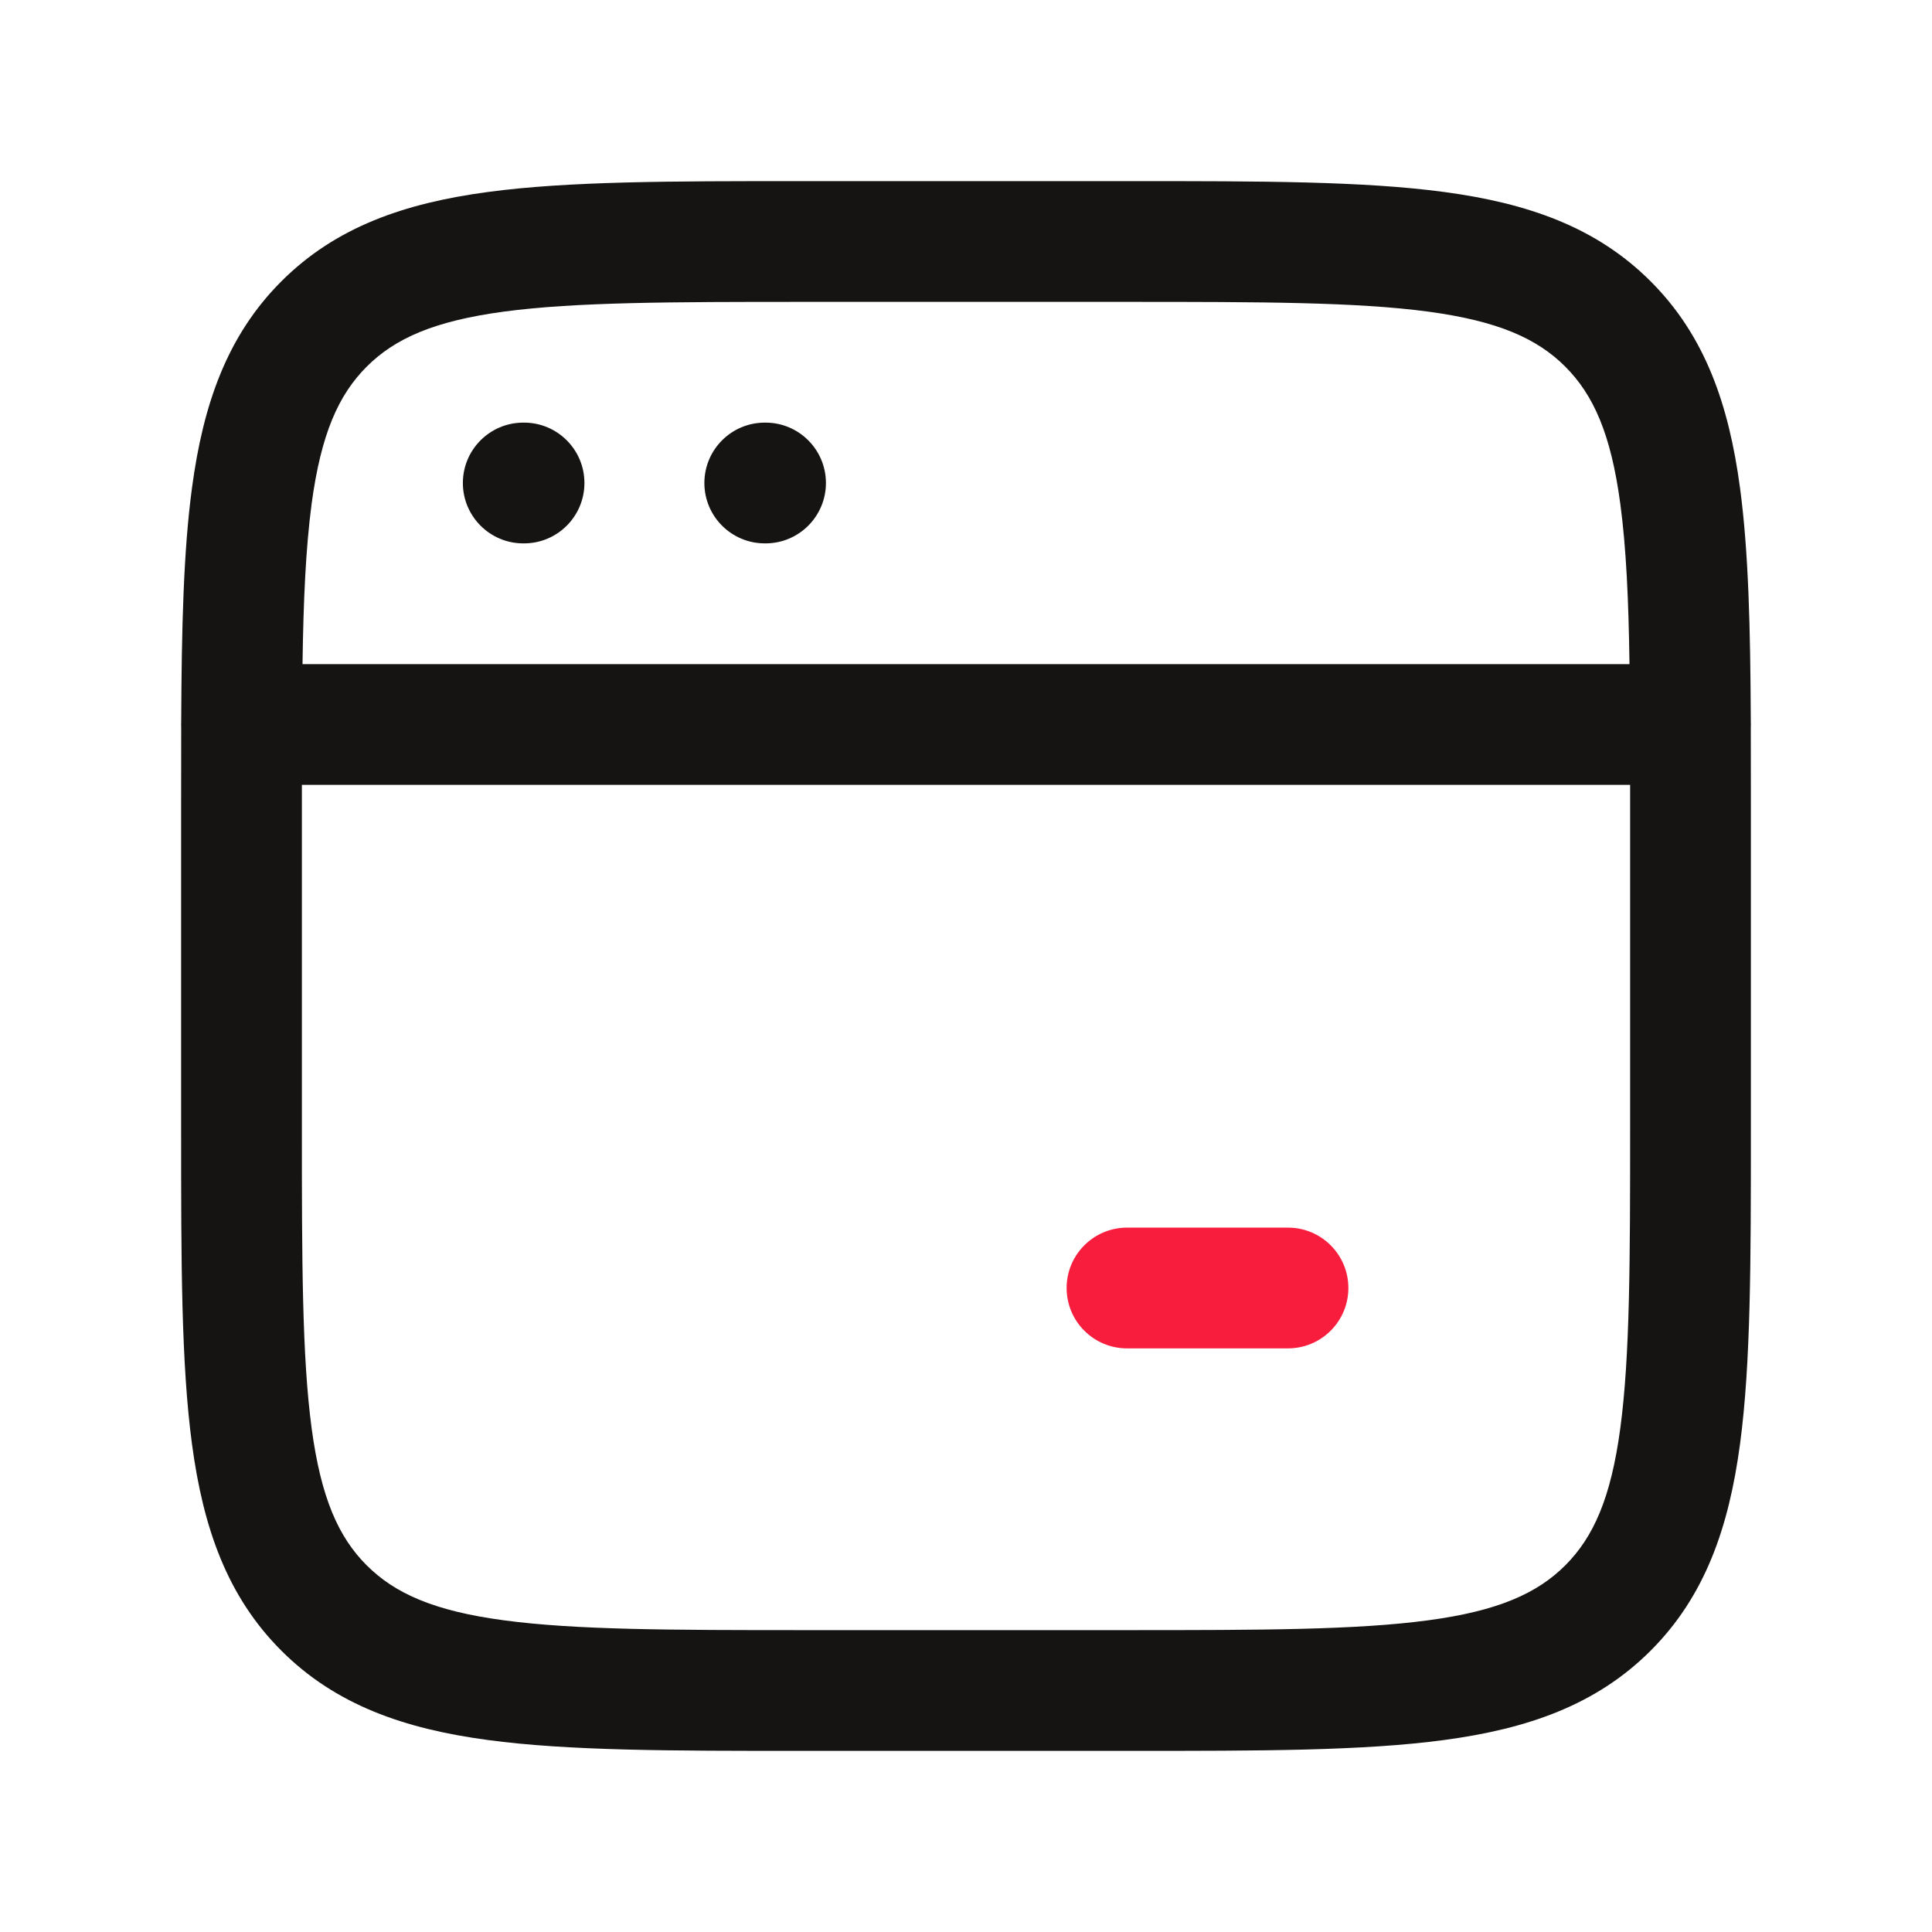<svg width="24" height="24" viewBox="0 0 24 24" fill="none" xmlns="http://www.w3.org/2000/svg">
<path fill-rule="evenodd" clip-rule="evenodd" d="M10 2.25H9.944C8.342 2.25 7.063 2.25 6.06 2.385C5.023 2.524 4.17 2.82 3.495 3.495C2.82 4.17 2.524 5.023 2.385 6.06C2.279 6.847 2.256 7.804 2.251 8.955C2.25 8.97 2.25 8.985 2.25 9C2.25 9.013 2.25 9.026 2.251 9.039C2.25 9.329 2.25 9.63 2.25 9.944V10V14V14.056C2.25 15.658 2.25 16.937 2.385 17.94C2.524 18.977 2.82 19.83 3.495 20.505C4.17 21.18 5.023 21.476 6.06 21.615C7.063 21.75 8.342 21.75 9.944 21.75H10H14H14.056C15.658 21.75 16.937 21.75 17.94 21.615C18.977 21.476 19.83 21.18 20.505 20.505C21.18 19.83 21.476 18.977 21.615 17.94C21.75 16.937 21.75 15.658 21.75 14.056V14V10V9.944V9.944V9.944C21.75 9.63 21.75 9.329 21.749 9.039C21.75 9.026 21.75 9.013 21.75 9C21.75 8.985 21.75 8.97 21.749 8.955C21.744 7.804 21.721 6.847 21.615 6.06C21.476 5.023 21.18 4.17 20.505 3.495C19.83 2.82 18.977 2.524 17.94 2.385C16.937 2.25 15.658 2.25 14.056 2.25H14H10ZM20.242 8.25C20.231 7.45 20.201 6.802 20.128 6.259C20.012 5.39 19.794 4.905 19.445 4.555C19.095 4.205 18.61 3.988 17.741 3.871C16.849 3.752 15.671 3.75 14 3.75H10C8.329 3.75 7.151 3.752 6.259 3.871C5.39 3.988 4.905 4.205 4.555 4.555C4.205 4.905 3.988 5.39 3.871 6.259C3.799 6.802 3.769 7.45 3.758 8.25H20.242ZM3.75 9.75L3.75 10V14C3.75 15.671 3.752 16.849 3.871 17.741C3.988 18.61 4.205 19.095 4.555 19.445C4.905 19.794 5.39 20.012 6.259 20.128C7.151 20.248 8.329 20.25 10 20.25H14C15.671 20.25 16.849 20.248 17.741 20.128C18.61 20.012 19.095 19.794 19.445 19.445C19.794 19.095 20.012 18.61 20.128 17.741C20.248 16.849 20.25 15.671 20.25 14V10L20.25 9.75H3.75ZM5.75 6C5.75 5.586 6.086 5.25 6.5 5.25H6.51C6.924 5.25 7.26 5.586 7.26 6C7.26 6.414 6.924 6.75 6.51 6.75H6.5C6.086 6.75 5.75 6.414 5.75 6ZM9.5 5.25C9.086 5.25 8.75 5.586 8.75 6C8.75 6.414 9.086 6.75 9.5 6.75H9.51C9.924 6.75 10.26 6.414 10.26 6C10.26 5.586 9.924 5.25 9.51 5.25H9.5Z" fill="#161413"/>
<path fill-rule="evenodd" clip-rule="evenodd" d="M14 15.25C13.586 15.25 13.25 15.586 13.25 16C13.25 16.414 13.586 16.75 14 16.75H16C16.414 16.75 16.75 16.414 16.75 16C16.75 15.586 16.414 15.25 16 15.25H14Z" fill="#F81D3D"/>
</svg>
